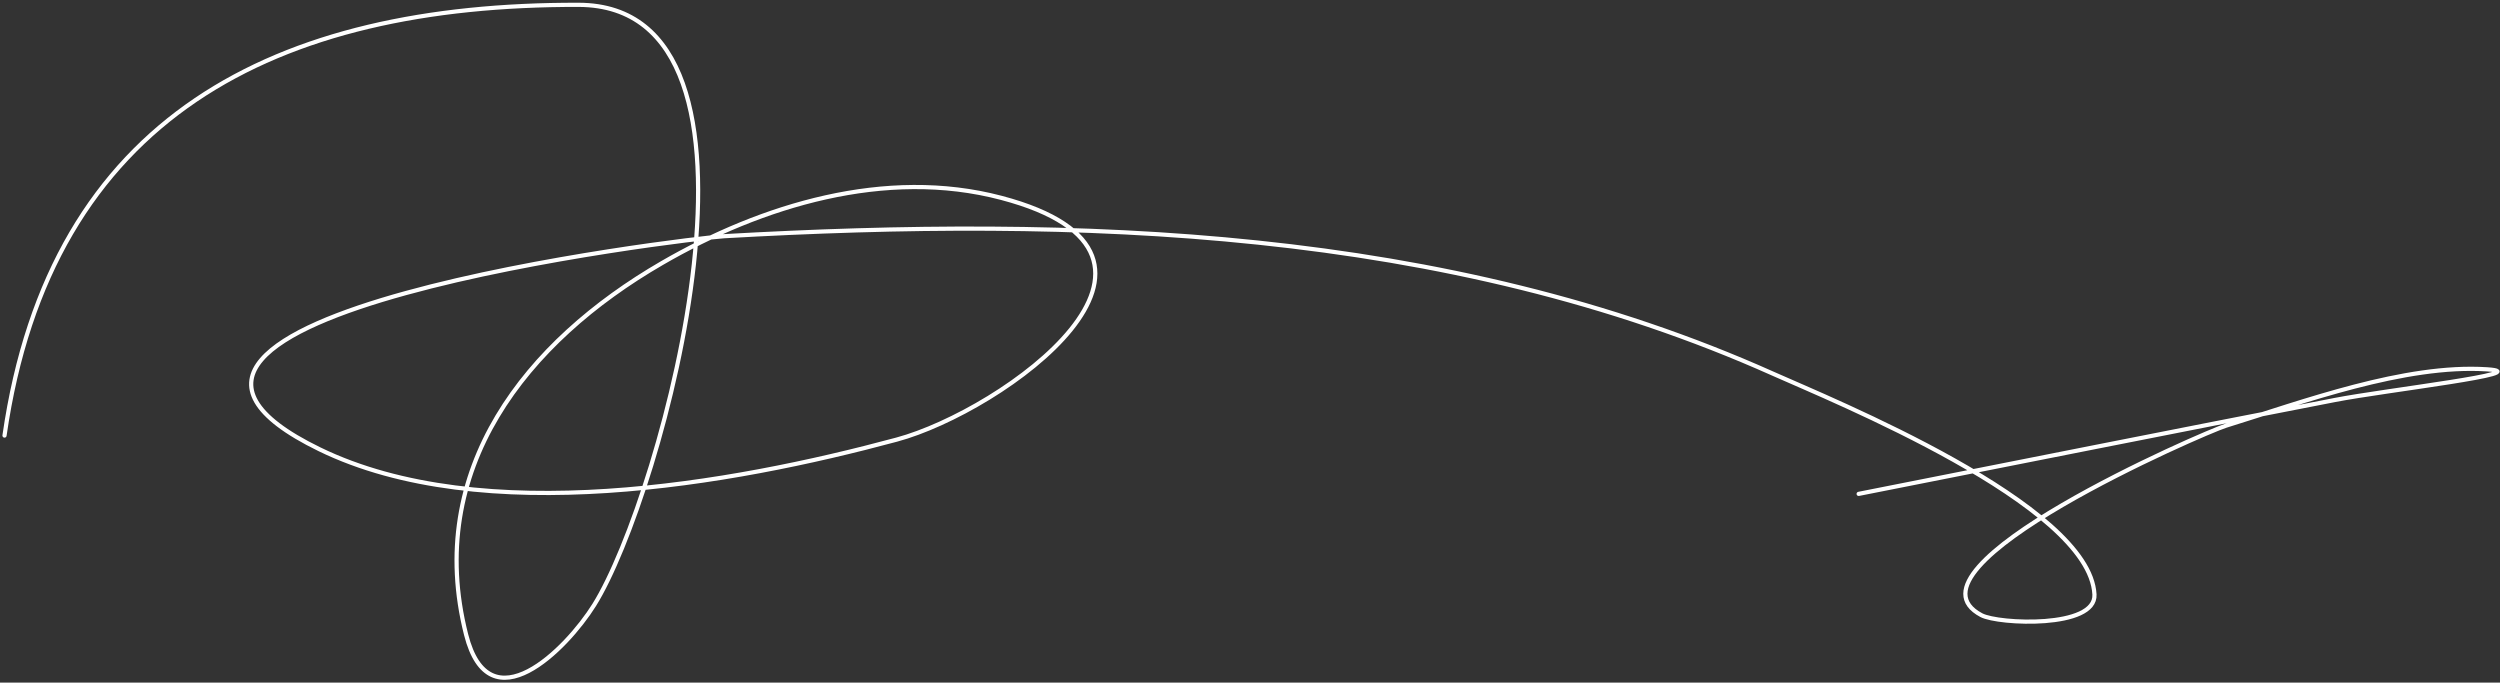 <?xml version="1.0" encoding="UTF-8"?> <svg xmlns="http://www.w3.org/2000/svg" width="597" height="163" viewBox="0 0 597 163" fill="none"><rect x="0" y="0" width="597" height="163" fill="#333333" stroke="none"/> <path d="M1.076 104.01C12.046 27.587 66.197 0.984 138.169 1.152C190.368 1.273 158.129 118.517 141.895 144.463C135.183 155.192 116.857 173.46 111.308 151.557C101.309 112.089 125.625 81.619 158.088 62.818C181.919 49.016 211.497 39.966 239.09 47.244C291.288 61.011 239.58 98.112 214.116 104.984C174.632 115.64 115.186 126.217 76.302 107.29C10.375 75.201 165.005 56.853 172.911 56.404C256.982 51.633 345.366 54.307 423.375 89.231C437.42 95.518 499.013 120.445 500.157 141.954C500.593 150.14 477.226 149.06 473.157 146.906C451.818 135.612 526.461 103.233 531.539 101.663C549.863 95.999 574.248 86.92 593.907 88.195C606.231 88.994 569.71 93.16 557.586 95.514C519.652 102.879 481.757 110.449 443.848 117.939" stroke="white" stroke-linecap="round"></path> </svg> 